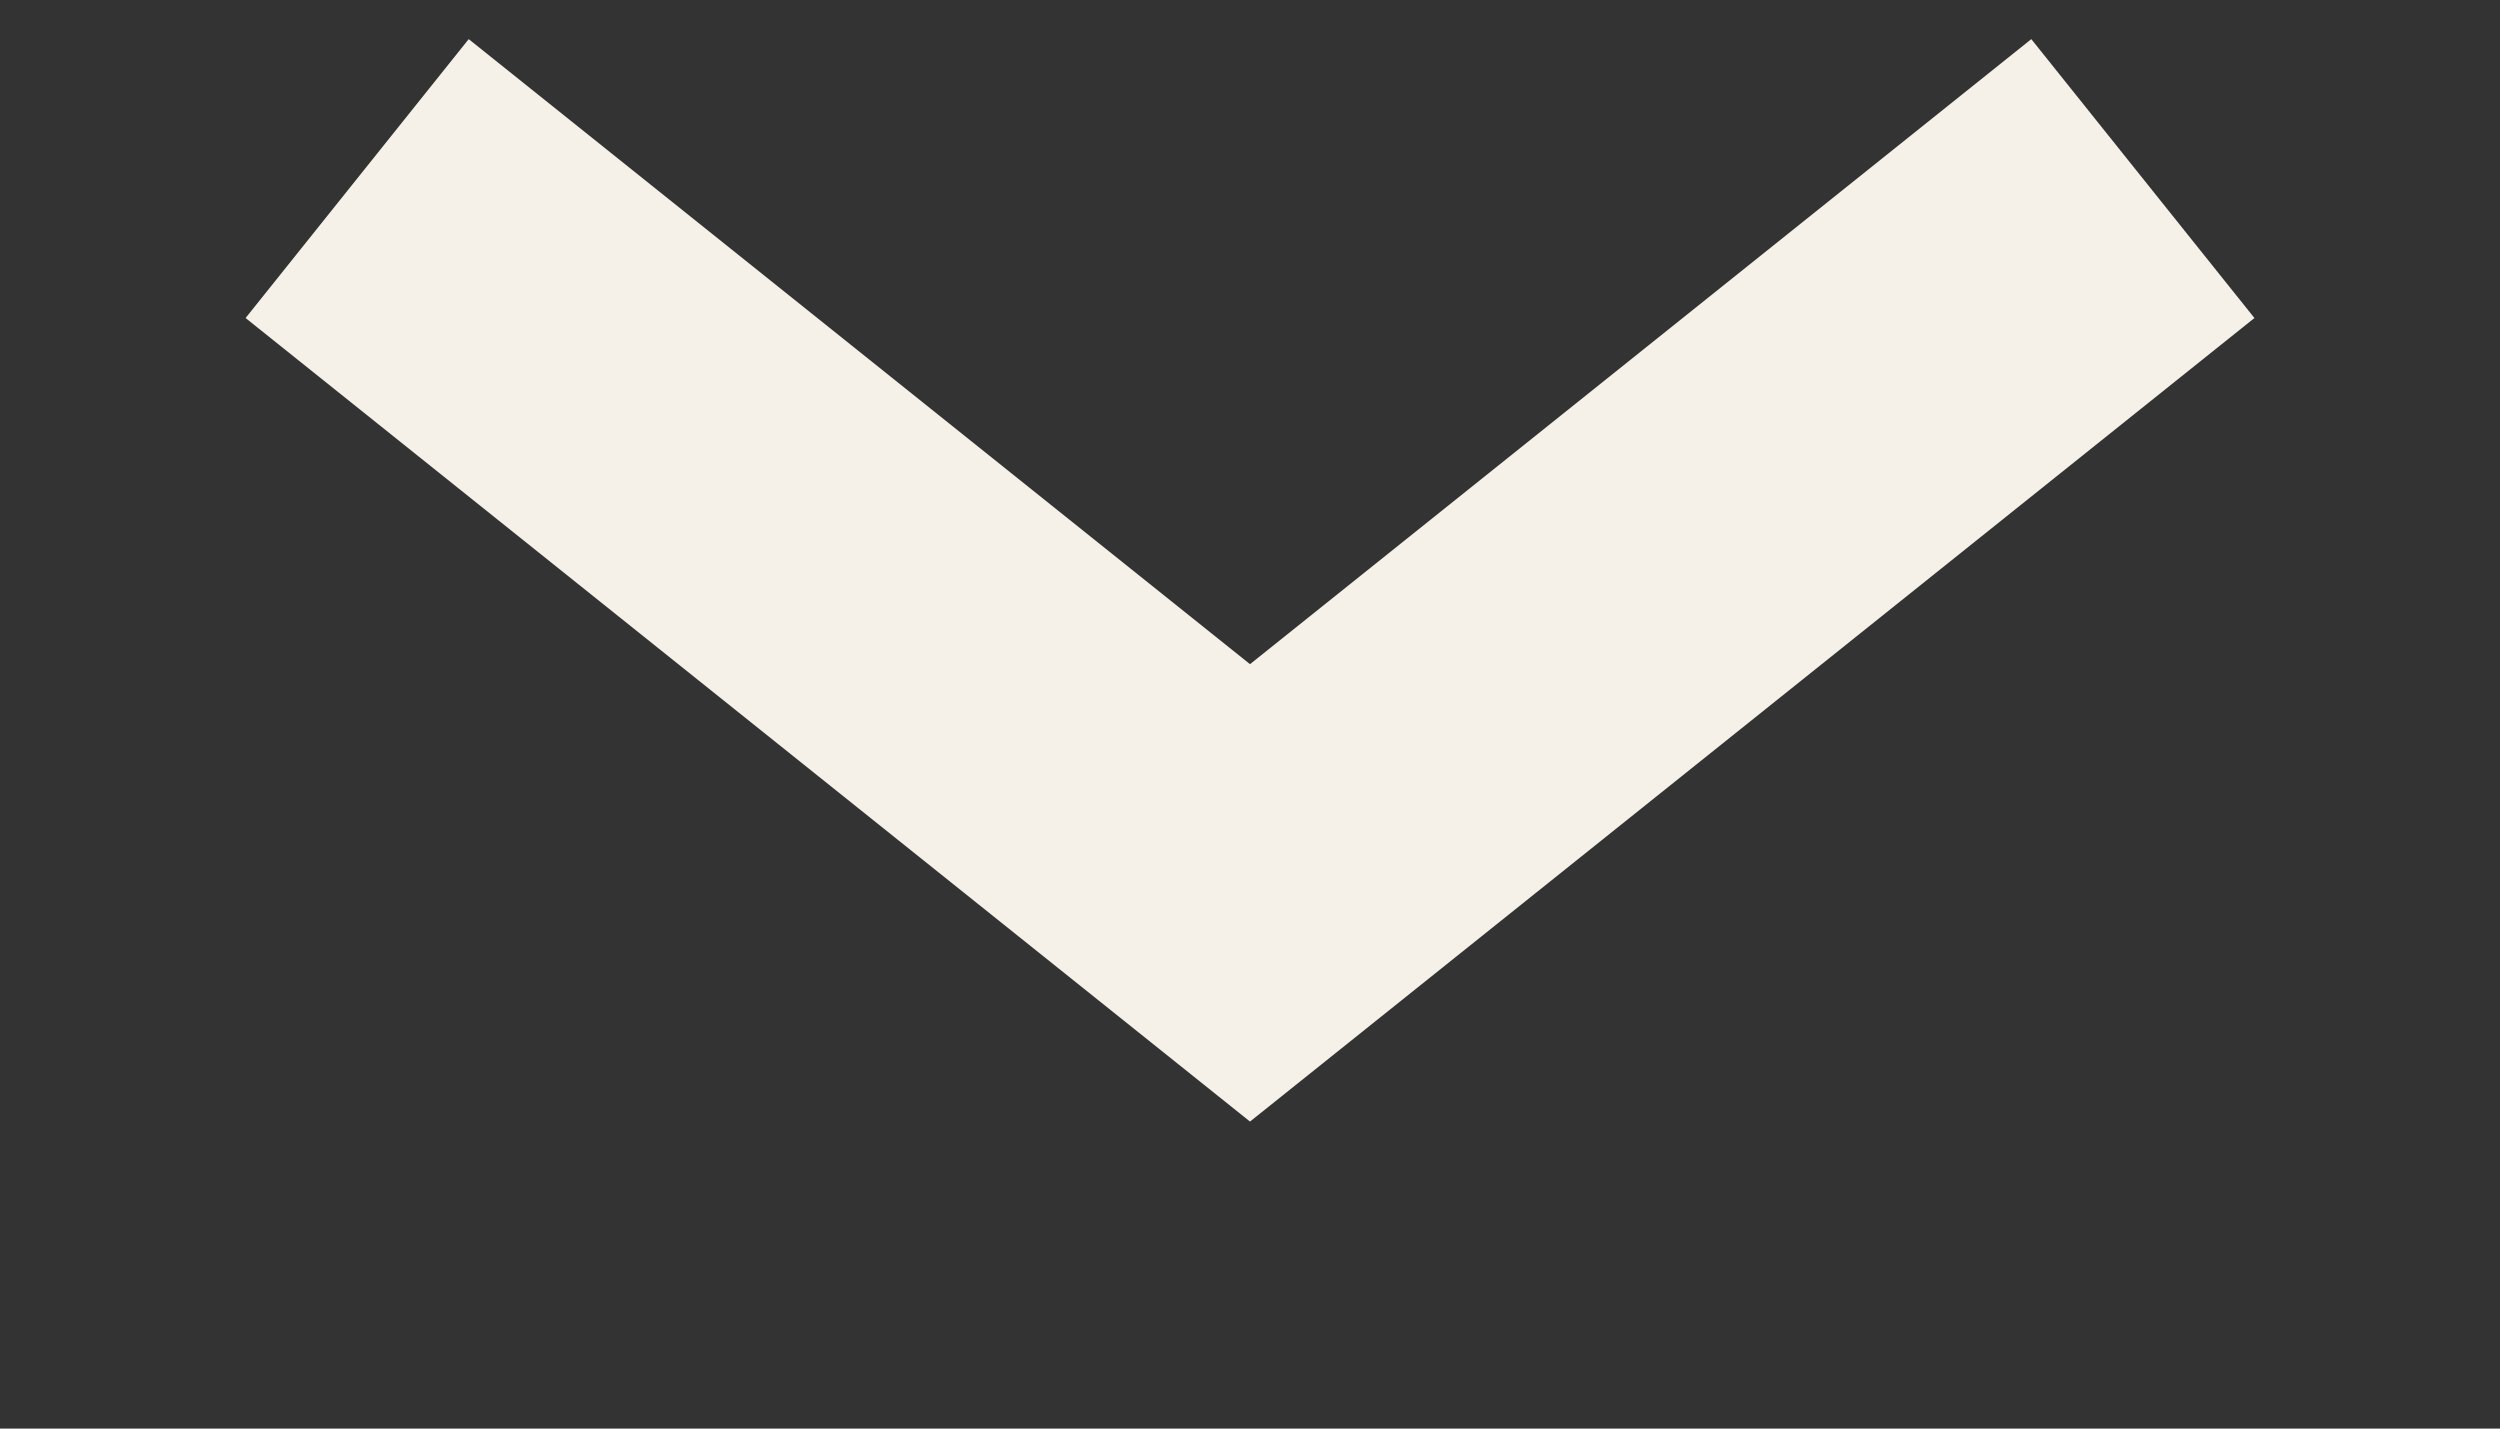 <?xml version="1.0" encoding="UTF-8"?> <svg xmlns="http://www.w3.org/2000/svg" width="7" height="4" viewBox="0 0 7 4" fill="none"><rect x="0" y="0" width="7" height="4" fill="#333333" stroke="none"/><path d="M1 0.5L3.5 2.5L6 0.5" stroke="#F5F1E8"></path></svg> 